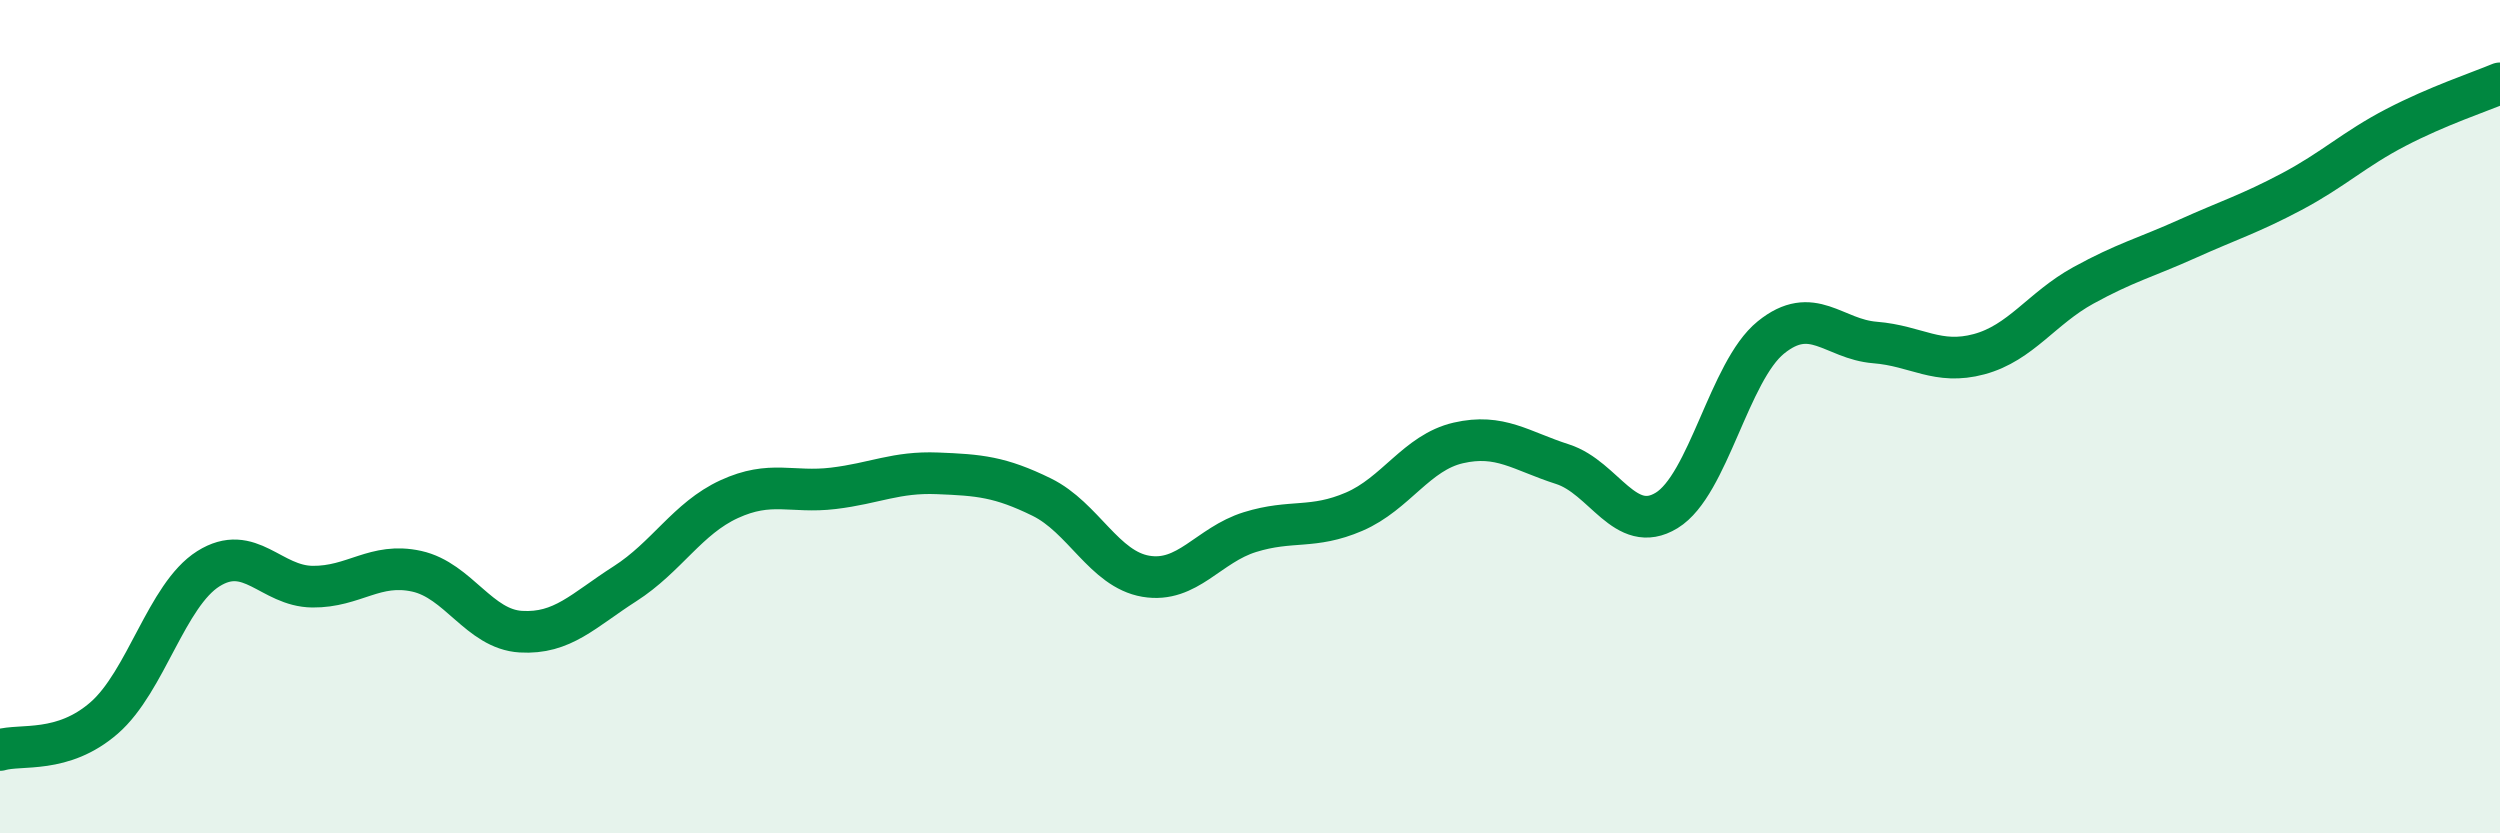 
    <svg width="60" height="20" viewBox="0 0 60 20" xmlns="http://www.w3.org/2000/svg">
      <path
        d="M 0,18 C 0.5,17.85 1.5,18.1 2.5,17.23 C 3.5,16.36 4,14.28 5,13.65 C 6,13.02 6.5,14.07 7.5,14.08 C 8.5,14.09 9,13.49 10,13.71 C 11,13.93 11.5,15.1 12.5,15.16 C 13.5,15.22 14,14.65 15,14.01 C 16,13.37 16.5,12.44 17.5,11.98 C 18.5,11.52 19,11.84 20,11.72 C 21,11.6 21.5,11.32 22.5,11.36 C 23.5,11.4 24,11.44 25,11.93 C 26,12.42 26.5,13.66 27.5,13.83 C 28.5,14 29,13.08 30,12.77 C 31,12.46 31.5,12.71 32.5,12.28 C 33.5,11.85 34,10.86 35,10.63 C 36,10.4 36.5,10.82 37.5,11.14 C 38.5,11.46 39,12.86 40,12.25 C 41,11.64 41.5,8.91 42.5,8.1 C 43.5,7.29 44,8.14 45,8.22 C 46,8.3 46.5,8.77 47.5,8.5 C 48.5,8.23 49,7.4 50,6.85 C 51,6.3 51.5,6.18 52.5,5.73 C 53.5,5.28 54,5.13 55,4.6 C 56,4.07 56.5,3.58 57.5,3.06 C 58.5,2.54 59.5,2.21 60,2L60 20L0 20Z"
        fill="#008740"
        opacity="0.1"
        stroke-linecap="round"
        stroke-linejoin="round"
      />
      <path
        d="M 0,18 C 0.5,17.85 1.5,18.1 2.5,17.23 C 3.5,16.36 4,14.28 5,13.65 C 6,13.02 6.5,14.07 7.5,14.08 C 8.5,14.09 9,13.49 10,13.71 C 11,13.93 11.5,15.1 12.5,15.16 C 13.5,15.22 14,14.65 15,14.01 C 16,13.37 16.5,12.44 17.5,11.98 C 18.5,11.52 19,11.84 20,11.72 C 21,11.6 21.5,11.32 22.5,11.36 C 23.5,11.4 24,11.44 25,11.93 C 26,12.42 26.5,13.66 27.5,13.83 C 28.5,14 29,13.08 30,12.77 C 31,12.46 31.5,12.71 32.5,12.28 C 33.5,11.85 34,10.86 35,10.63 C 36,10.4 36.5,10.82 37.5,11.14 C 38.5,11.46 39,12.86 40,12.25 C 41,11.64 41.5,8.91 42.5,8.1 C 43.5,7.29 44,8.14 45,8.22 C 46,8.3 46.5,8.77 47.5,8.5 C 48.5,8.23 49,7.4 50,6.85 C 51,6.3 51.5,6.18 52.5,5.73 C 53.5,5.28 54,5.13 55,4.6 C 56,4.07 56.5,3.58 57.5,3.06 C 58.5,2.54 59.5,2.21 60,2"
        stroke="#008740"
        stroke-width="1"
        fill="none"
        stroke-linecap="round"
        stroke-linejoin="round"
      />
    </svg>
  